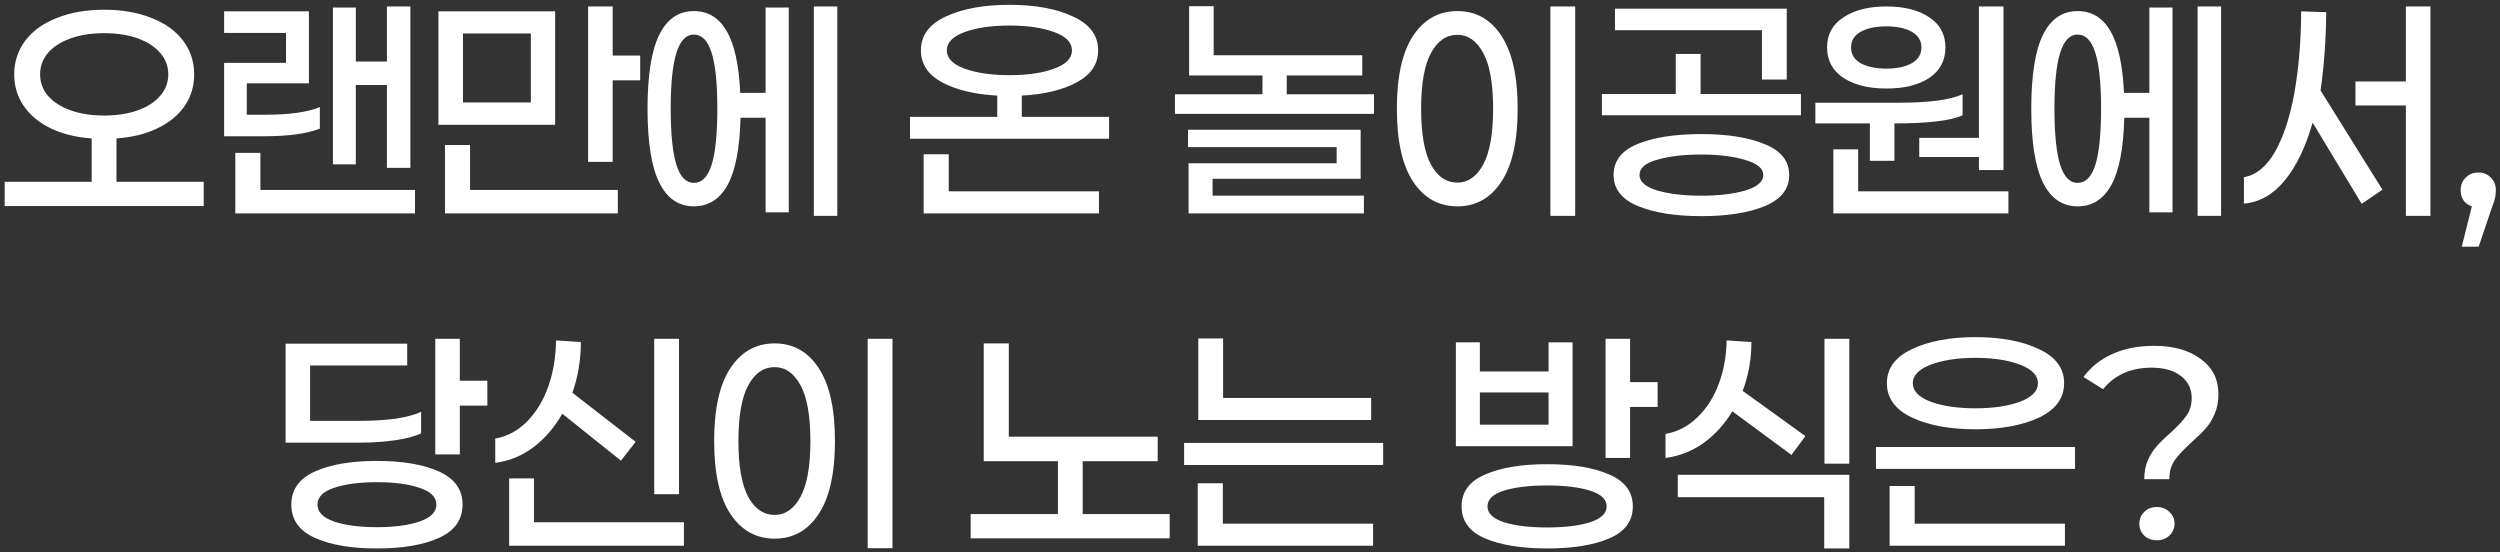 <svg width="489" height="108" viewBox="0 0 489 108" fill="none" xmlns="http://www.w3.org/2000/svg">
<rect x="0" y="0" width="489" height="108" fill="#333333" stroke="none"/>
<path d="M39.847 40.303H0.914V35.557H17.927V27.077C14.87 26.863 12.203 26.206 9.927 25.104C7.652 24.001 5.892 22.544 4.647 20.73C3.403 18.917 2.781 16.855 2.781 14.543C2.781 12.055 3.51 9.85 4.967 7.93C6.425 6.01 8.487 4.535 11.154 3.503C13.821 2.437 16.896 1.903 20.381 1.903C23.865 1.903 26.941 2.437 29.607 3.503C32.274 4.535 34.336 6.01 35.794 7.93C37.252 9.85 37.981 12.055 37.981 14.543C37.981 16.855 37.358 18.917 36.114 20.73C34.87 22.544 33.092 24.001 30.781 25.104C28.505 26.206 25.838 26.863 22.781 27.077V35.557H39.847V40.303ZM7.847 14.543C7.847 16.143 8.363 17.548 9.394 18.757C10.461 19.966 11.936 20.908 13.821 21.584C15.705 22.259 17.892 22.597 20.381 22.597C22.869 22.597 25.056 22.259 26.941 21.584C28.825 20.908 30.283 19.966 31.314 18.757C32.381 17.548 32.914 16.143 32.914 14.543C32.914 12.944 32.381 11.539 31.314 10.33C30.283 9.121 28.825 8.179 26.941 7.503C25.056 6.828 22.869 6.49 20.381 6.49C17.892 6.49 15.705 6.828 13.821 7.503C11.936 8.179 10.461 9.121 9.394 10.33C8.363 11.539 7.847 12.944 7.847 14.543ZM65.122 32.144V1.477H69.602V12.037H75.682V1.263H80.268V32.837H75.682V16.623H69.602V32.144H65.122ZM62.562 25.157C60.037 26.152 56.411 26.65 51.682 26.65H43.842V12.303H55.948V6.437H43.842V2.223H60.428V16.303H48.268V22.437H52.002C56.659 22.437 60.179 21.939 62.562 20.944V25.157ZM81.175 41.743H46.028V29.904H50.935V37.157H81.175V41.743ZM125.223 15.717H119.836V31.663H115.036V1.263H119.836V10.864H125.223V15.717ZM85.756 24.41V2.223H108.583V24.41H85.756ZM90.556 6.543V20.037H103.836V6.543H90.556ZM120.849 37.157V41.743H87.036V28.357H91.943V37.157H120.849ZM163.777 42.224H159.19V1.263H163.777V42.224ZM154.284 1.477V41.53H149.75V23.023H144.844C144.702 28.961 143.866 33.335 142.337 36.144C140.808 38.952 138.604 40.357 135.724 40.357C132.737 40.357 130.479 38.81 128.95 35.717C127.422 32.623 126.657 27.806 126.657 21.264C126.657 14.721 127.422 9.903 128.95 6.81C130.479 3.717 132.737 2.17 135.724 2.17C138.497 2.17 140.63 3.468 142.124 6.063C143.653 8.659 144.542 12.695 144.79 18.17H149.75V1.477H154.284ZM135.724 35.77C137.288 35.77 138.444 34.597 139.19 32.25C139.937 29.868 140.31 26.206 140.31 21.264C140.31 16.321 139.937 12.677 139.19 10.33C138.444 7.948 137.288 6.757 135.724 6.757C134.195 6.757 133.057 7.948 132.31 10.33C131.564 12.677 131.19 16.321 131.19 21.264C131.19 26.206 131.564 29.868 132.31 32.25C133.057 34.597 134.195 35.77 135.724 35.77ZM216.932 27.13H177.998V22.863H195.065V18.703C190.621 18.455 187.012 17.584 184.238 16.09C181.501 14.597 180.132 12.517 180.132 9.85C180.132 6.935 181.749 4.73 184.985 3.237C188.256 1.708 192.416 0.943 197.465 0.943C202.514 0.943 206.656 1.708 209.892 3.237C213.163 4.73 214.798 6.935 214.798 9.85C214.798 12.517 213.412 14.597 210.638 16.09C207.901 17.584 204.309 18.455 199.865 18.703V22.863H216.932V27.13ZM185.198 9.85C185.198 11.379 186.354 12.57 188.665 13.424C191.012 14.277 193.945 14.704 197.465 14.704C200.985 14.704 203.901 14.277 206.212 13.424C208.523 12.57 209.678 11.379 209.678 9.85C209.678 8.321 208.523 7.13 206.212 6.277C203.901 5.423 200.985 4.997 197.465 4.997C193.945 4.997 191.012 5.423 188.665 6.277C186.354 7.13 185.198 8.321 185.198 9.85ZM214.958 37.423V41.743H180.665V30.17H185.572V37.423H214.958ZM268.753 22.277H229.82V18.437H246.94V14.757H232.593V1.21H237.393V10.81H266.46V14.757H251.686V18.437H268.753V22.277ZM266.78 38.277V41.743H232.486V31.93H261.446V28.784H232.38V25.37H266.14V34.97H237.18V38.277H266.78ZM303.254 42.224V1.263H308.107V42.224H303.254ZM285.067 2.17C288.694 2.17 291.556 3.77 293.654 6.97C295.787 10.17 296.854 14.935 296.854 21.264C296.854 27.592 295.787 32.357 293.654 35.557C291.556 38.757 288.694 40.357 285.067 40.357C281.441 40.357 278.561 38.757 276.427 35.557C274.294 32.357 273.227 27.592 273.227 21.264C273.227 14.935 274.294 10.17 276.427 6.97C278.561 3.77 281.441 2.17 285.067 2.17ZM285.067 6.81C282.898 6.81 281.174 8.001 279.894 10.383C278.614 12.73 277.974 16.357 277.974 21.264C277.974 26.17 278.614 29.815 279.894 32.197C281.174 34.544 282.898 35.717 285.067 35.717C287.165 35.717 288.854 34.526 290.134 32.144C291.414 29.761 292.054 26.135 292.054 21.264C292.054 16.392 291.414 12.766 290.134 10.383C288.854 8.001 287.165 6.81 285.067 6.81ZM315.888 5.903V1.69H349.488V15.557H344.635V5.903H315.888ZM352.262 22.544H313.328V18.384H327.782V10.543H332.635V18.384H352.262V22.544ZM332.795 26.224C337.879 26.224 342.004 26.881 345.168 28.197C348.368 29.477 349.968 31.486 349.968 34.224C349.968 36.961 348.386 38.988 345.222 40.303C342.057 41.619 337.915 42.277 332.795 42.277C327.711 42.277 323.568 41.619 320.368 40.303C317.204 38.988 315.622 36.961 315.622 34.224C315.622 31.45 317.204 29.424 320.368 28.143C323.533 26.863 327.675 26.224 332.795 26.224ZM332.795 38.277C336.208 38.277 339.071 37.939 341.382 37.264C343.728 36.552 344.902 35.539 344.902 34.224C344.902 32.944 343.728 31.966 341.382 31.29C339.035 30.579 336.173 30.224 332.795 30.224C329.346 30.224 326.466 30.561 324.155 31.237C321.844 31.877 320.688 32.872 320.688 34.224C320.688 35.539 321.844 36.552 324.155 37.264C326.502 37.939 329.382 38.277 332.795 38.277ZM387.083 1.263H391.883V33.264H387.083V30.703H375.403V26.97H387.083V1.263ZM369.003 17.317C365.518 17.317 362.709 16.623 360.576 15.237C358.443 13.815 357.376 11.823 357.376 9.263C357.376 6.739 358.443 4.783 360.576 3.397C362.709 1.975 365.518 1.263 369.003 1.263C372.487 1.263 375.278 1.975 377.376 3.397C379.474 4.783 380.523 6.739 380.523 9.263C380.523 11.823 379.474 13.815 377.376 15.237C375.278 16.623 372.487 17.317 369.003 17.317ZM369.003 5.157C366.905 5.157 365.216 5.512 363.936 6.223C362.692 6.935 362.069 7.948 362.069 9.263C362.069 10.615 362.692 11.646 363.936 12.357C365.216 13.068 366.905 13.424 369.003 13.424C371.065 13.424 372.718 13.068 373.963 12.357C375.207 11.646 375.829 10.615 375.829 9.263C375.829 7.948 375.207 6.935 373.963 6.223C372.718 5.512 371.065 5.157 369.003 5.157ZM355.083 24.143V20.09H371.403C377.34 20.09 381.5 19.539 383.883 18.437V22.544C381.572 23.61 377.127 24.143 370.549 24.143V31.45H365.749V24.143H355.083ZM392.843 41.743H358.603V29.21H363.456V37.423H392.843V41.743ZM434.437 42.224H429.85V1.263H434.437V42.224ZM424.944 1.477V41.53H420.41V23.023H415.504C415.362 28.961 414.526 33.335 412.997 36.144C411.468 38.952 409.264 40.357 406.384 40.357C403.397 40.357 401.139 38.81 399.61 35.717C398.082 32.623 397.317 27.806 397.317 21.264C397.317 14.721 398.082 9.903 399.61 6.81C401.139 3.717 403.397 2.17 406.384 2.17C409.157 2.17 411.29 3.468 412.784 6.063C414.313 8.659 415.202 12.695 415.45 18.17H420.41V1.477H424.944ZM406.384 35.77C407.948 35.77 409.104 34.597 409.85 32.25C410.597 29.868 410.97 26.206 410.97 21.264C410.97 16.321 410.597 12.677 409.85 10.33C409.104 7.948 407.948 6.757 406.384 6.757C404.855 6.757 403.717 7.948 402.97 10.33C402.224 12.677 401.85 16.321 401.85 21.264C401.85 26.206 402.224 29.868 402.97 32.25C403.717 34.597 404.855 35.77 406.384 35.77ZM475.391 42.224H470.591V20.623H460.725V15.93H470.591V1.263H475.391V42.224ZM455.018 2.383C454.947 8.001 454.574 13.104 453.898 17.69L466.005 37.103L461.951 39.877L452.351 23.983C450.965 28.819 449.134 32.606 446.858 35.343C444.583 38.081 441.934 39.575 438.911 39.824V34.65C441.294 34.259 443.32 32.606 444.991 29.69C446.663 26.739 447.925 22.899 448.778 18.17C449.631 13.406 450.076 8.09 450.111 2.223L455.018 2.383ZM484.773 33.743C485.768 33.743 486.586 34.081 487.226 34.757C487.866 35.397 488.186 36.215 488.186 37.21C488.186 37.743 488.133 38.259 488.026 38.757C487.919 39.219 487.688 39.912 487.333 40.837L484.826 48.25H481.519L483.493 40.357C482.817 40.144 482.284 39.77 481.893 39.237C481.501 38.668 481.306 37.992 481.306 37.21C481.306 36.215 481.626 35.397 482.266 34.757C482.941 34.081 483.777 33.743 484.773 33.743ZM95.328 79.33H89.941V88.877H85.141V66.263H89.941V74.477H95.328V79.33ZM82.368 84.77C81.194 85.339 79.523 85.784 77.354 86.103C75.186 86.424 72.785 86.584 70.154 86.584H55.861V67.224H79.648V71.49H60.661V82.317H70.421C72.981 82.317 75.31 82.175 77.408 81.89C79.505 81.57 81.159 81.126 82.368 80.557V84.77ZM73.728 90.157C78.777 90.157 82.83 90.85 85.888 92.237C88.945 93.624 90.474 95.775 90.474 98.69C90.474 101.641 88.945 103.81 85.888 105.197C82.83 106.583 78.777 107.277 73.728 107.277C68.679 107.277 64.626 106.583 61.568 105.197C58.51 103.81 56.981 101.641 56.981 98.69C56.981 95.775 58.51 93.624 61.568 92.237C64.626 90.85 68.679 90.157 73.728 90.157ZM73.728 103.117C77.141 103.117 79.932 102.743 82.101 101.997C84.27 101.25 85.354 100.148 85.354 98.69C85.354 97.232 84.27 96.148 82.101 95.437C79.968 94.69 77.177 94.317 73.728 94.317C70.279 94.317 67.47 94.69 65.301 95.437C63.168 96.148 62.101 97.232 62.101 98.69C62.101 100.148 63.168 101.25 65.301 101.997C67.47 102.743 70.279 103.117 73.728 103.117ZM127.962 96.663V66.263H132.815V96.663H127.962ZM109.989 80.93C108.46 83.597 106.575 85.784 104.335 87.49C102.095 89.161 99.606 90.175 96.869 90.53V85.784C99.251 85.357 101.331 84.237 103.109 82.424C104.922 80.575 106.309 78.281 107.269 75.543C108.229 72.77 108.727 69.784 108.762 66.584L113.615 66.903C113.615 70.388 113.064 73.695 111.962 76.823L124.335 86.424L121.455 90.103L109.989 80.93ZM133.775 106.743H99.589V93.57H104.442V102.157H133.775V106.743ZM169.716 107.223V66.263H174.57V107.223H169.716ZM151.53 67.17C155.156 67.17 158.019 68.77 160.116 71.97C162.25 75.17 163.316 79.935 163.316 86.263C163.316 92.592 162.25 97.357 160.116 100.557C158.019 103.757 155.156 105.357 151.53 105.357C147.903 105.357 145.023 103.757 142.89 100.557C140.756 97.357 139.69 92.592 139.69 86.263C139.69 79.935 140.756 75.17 142.89 71.97C145.023 68.77 147.903 67.17 151.53 67.17ZM151.53 71.81C149.361 71.81 147.636 73.001 146.356 75.383C145.076 77.73 144.436 81.357 144.436 86.263C144.436 91.17 145.076 94.815 146.356 97.197C147.636 99.543 149.361 100.717 151.53 100.717C153.628 100.717 155.316 99.526 156.596 97.144C157.876 94.761 158.516 91.135 158.516 86.263C158.516 81.392 157.876 77.766 156.596 75.383C155.316 73.001 153.628 71.81 151.53 71.81ZM228.791 105.303H189.858V100.557H206.924V90.21H192.418V67.17H197.324V85.41H226.444V90.21H211.778V100.557H228.791V105.303ZM268.199 77.837V82.157H234.385V66.21H239.239V77.837H268.199ZM231.612 90.957V86.637H270.545V90.957H231.612ZM268.572 102.423V106.743H234.279V94.53H239.185V102.423H268.572ZM324.233 79.597H318.847V89.57H314.047V66.263H318.847V74.743H324.233V79.597ZM284.767 87.277V66.957H289.46V72.663H302.9V66.957H307.593V87.277H284.767ZM302.9 76.77H289.46V83.064H302.9V76.77ZM302.633 90.797C307.682 90.797 311.736 91.472 314.793 92.823C317.851 94.139 319.38 96.219 319.38 99.064C319.38 101.908 317.851 103.988 314.793 105.303C311.736 106.619 307.682 107.277 302.633 107.277C297.584 107.277 293.531 106.619 290.473 105.303C287.416 103.988 285.887 101.908 285.887 99.064C285.887 96.219 287.416 94.139 290.473 92.823C293.531 91.472 297.584 90.797 302.633 90.797ZM302.633 103.17C306.047 103.17 308.838 102.832 311.007 102.157C313.176 101.446 314.26 100.415 314.26 99.064C314.26 97.677 313.176 96.646 311.007 95.97C308.873 95.295 306.082 94.957 302.633 94.957C299.149 94.957 296.322 95.295 294.153 95.97C292.02 96.646 290.953 97.677 290.953 99.064C290.953 100.415 292.038 101.446 294.207 102.157C296.376 102.832 299.184 103.17 302.633 103.17ZM361.721 90.69H356.868V66.263H361.721V90.69ZM338.841 80.45C337.348 82.939 335.481 85.001 333.241 86.637C331.001 88.237 328.512 89.215 325.774 89.57V84.877C328.157 84.45 330.237 83.366 332.014 81.624C333.828 79.881 335.214 77.712 336.174 75.117C337.17 72.486 337.685 69.641 337.721 66.584L342.574 66.903C342.574 70.281 342.005 73.463 340.868 76.45L353.134 85.303L350.414 88.984L338.841 80.45ZM361.721 92.877V107.277H356.814V97.25H328.174V92.877H361.721ZM386.409 65.944C391.422 65.944 395.564 66.726 398.835 68.29C402.107 69.819 403.742 72.041 403.742 74.957C403.742 77.872 402.107 80.112 398.835 81.677C395.564 83.206 391.422 83.97 386.409 83.97C381.395 83.97 377.253 83.206 373.982 81.677C370.711 80.112 369.075 77.872 369.075 74.957C369.075 72.041 370.711 69.819 373.982 68.29C377.253 66.726 381.395 65.944 386.409 65.944ZM386.409 69.997C382.924 69.997 380.009 70.441 377.662 71.33C375.315 72.219 374.142 73.428 374.142 74.957C374.142 76.486 375.315 77.695 377.662 78.584C380.009 79.437 382.924 79.864 386.409 79.864C389.893 79.864 392.791 79.437 395.102 78.584C397.449 77.695 398.622 76.486 398.622 74.957C398.622 73.428 397.449 72.219 395.102 71.33C392.791 70.441 389.893 69.997 386.409 69.997ZM366.942 91.704V87.437H405.875V91.704H366.942ZM403.902 102.423V106.743H369.609V95.064H374.515V102.423H403.902ZM419.416 93.73C419.416 92.344 419.648 91.117 420.11 90.05C420.572 88.984 421.141 88.077 421.816 87.33C422.492 86.548 423.381 85.677 424.483 84.717C425.905 83.437 426.954 82.317 427.63 81.357C428.341 80.397 428.696 79.224 428.696 77.837C428.696 76.059 428.003 74.637 426.616 73.57C425.23 72.468 423.31 71.917 420.856 71.917C416.803 71.917 413.639 73.321 411.363 76.13L407.523 73.73C408.981 71.775 410.865 70.281 413.176 69.25C415.488 68.183 418.208 67.65 421.336 67.65C425.141 67.65 428.181 68.504 430.456 70.21C432.768 71.881 433.923 74.175 433.923 77.09C433.923 78.548 433.674 79.846 433.176 80.984C432.714 82.086 432.128 83.028 431.416 83.81C430.741 84.592 429.834 85.481 428.696 86.477C427.203 87.828 426.101 89.001 425.39 89.997C424.679 90.992 424.323 92.237 424.323 93.73H419.416ZM421.87 105.677C420.874 105.677 420.056 105.375 419.416 104.77C418.776 104.13 418.456 103.348 418.456 102.423C418.456 101.499 418.776 100.735 419.416 100.13C420.056 99.49 420.874 99.17 421.87 99.17C422.865 99.17 423.683 99.49 424.323 100.13C424.999 100.735 425.336 101.499 425.336 102.423C425.336 103.348 424.999 104.13 424.323 104.77C423.683 105.375 422.865 105.677 421.87 105.677Z" fill="white"/>
</svg>
